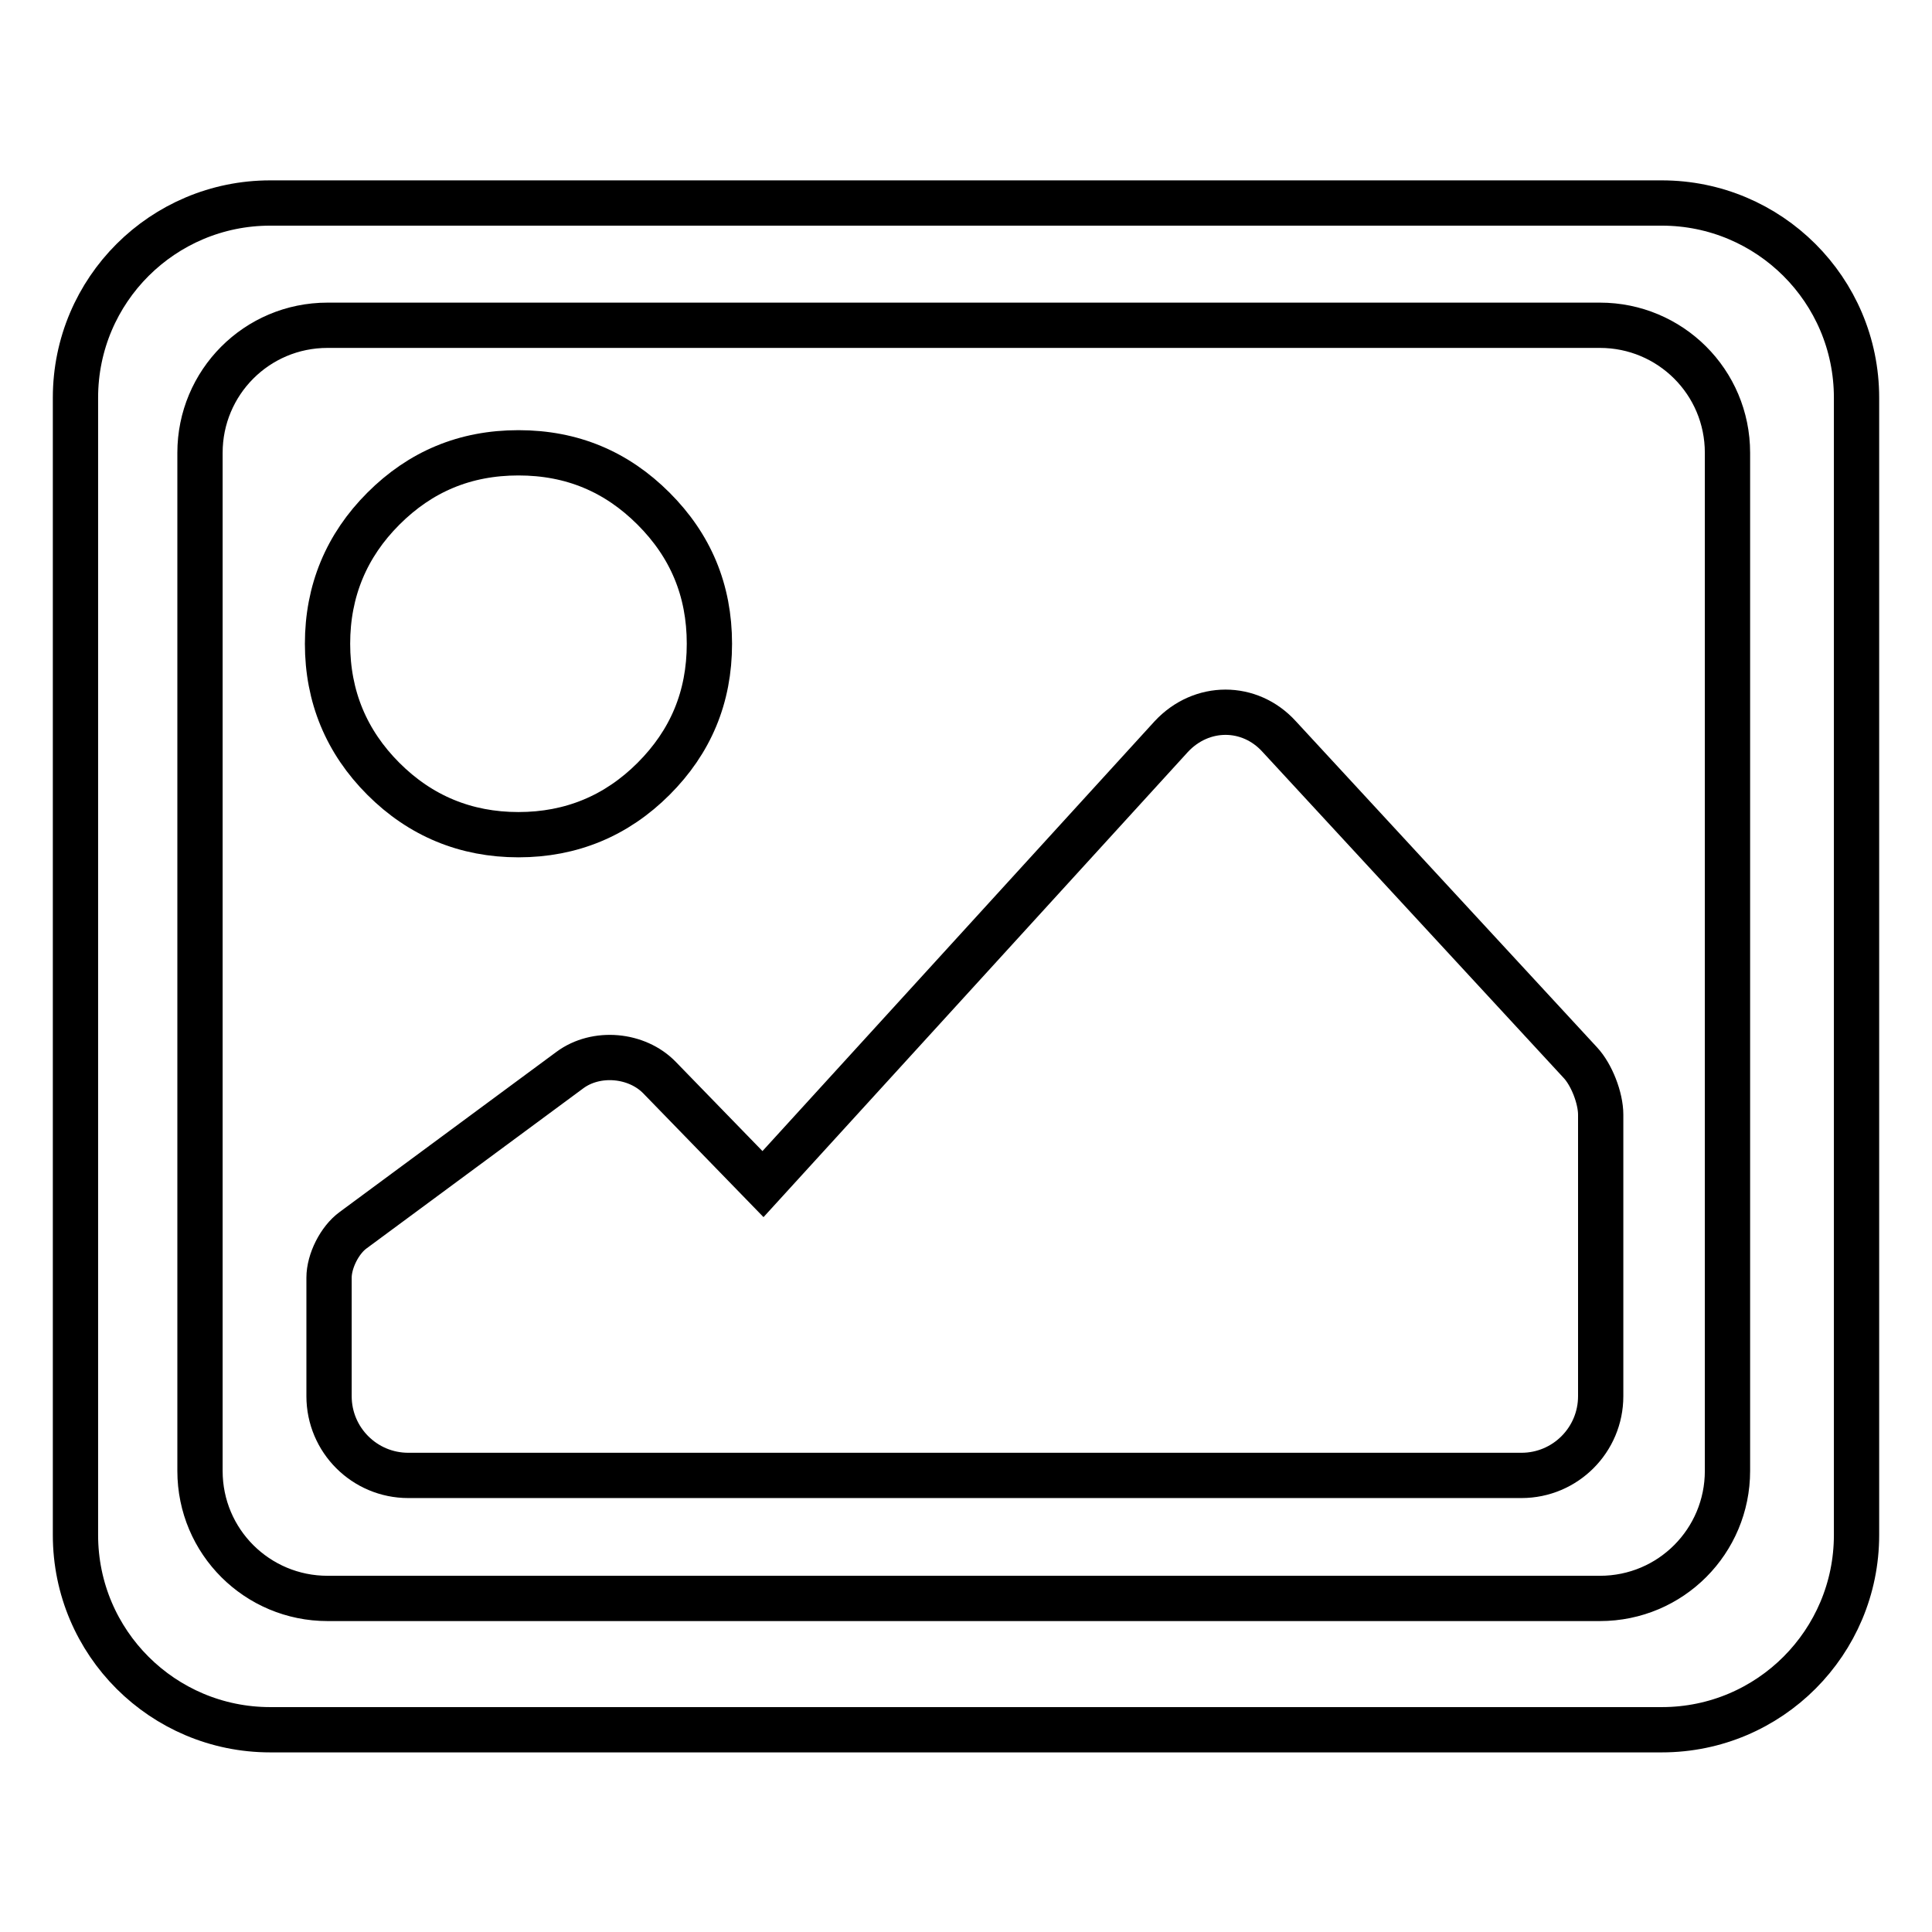 <?xml version="1.0" encoding="utf-8"?>
<!-- Svg Vector Icons : http://www.onlinewebfonts.com/icon -->
<!DOCTYPE svg PUBLIC "-//W3C//DTD SVG 1.1//EN" "http://www.w3.org/Graphics/SVG/1.1/DTD/svg11.dtd">
<svg version="1.1" xmlns="http://www.w3.org/2000/svg" xmlns:xlink="http://www.w3.org/1999/xlink" x="0px" y="0px" viewBox="0 0 256 256" enable-background="new 0 0 256 256" xml:space="preserve">
<g><g><path stroke-width="6" fill-opacity="0" stroke="#000000"  d="M169.5,97.6c-3.9-4.3-10.3-4.3-14.3,0l-54.1,59.3l-13.7-14.1c-3-3.1-8.4-3.6-11.9-1L46.8,163c-1.8,1.3-3.2,4.1-3.2,6.3V185c0,5.8,4.7,10.5,10.5,10.5h147.5c5.8,0,10.5-4.7,10.5-10.5v-37.3c0-2.2-1.2-5.3-2.7-6.9L169.5,97.6z"/><path stroke-width="6" fill-opacity="0" stroke="#000000"  d="M68.7,110.6c7,0,13-2.5,17.9-7.4S94,92.4,94,85.3s-2.5-13-7.4-17.9S75.8,60,68.7,60s-13,2.5-17.9,7.4s-7.4,10.9-7.4,17.9s2.5,13,7.4,17.9S61.7,110.6,68.7,110.6z"/><path stroke-width="6" fill-opacity="0" stroke="#000000"  d="M220.2,26.9H35.8C21.6,26.9,10,38.4,10,52.7v150.7c0,14.3,11.6,25.8,25.8,25.8h184.4c14.3,0,25.8-11.6,25.8-25.8V52.7C246,38.4,234.4,26.9,220.2,26.9z M228.9,194.9c0,9.3-7.5,16.9-16.9,16.9H43.4c-9.3,0-16.9-7.5-16.9-16.9V60c0-9.3,7.5-16.9,16.9-16.9H212c9.3,0,16.9,7.5,16.9,16.9V194.9z"/></g></g>
</svg>